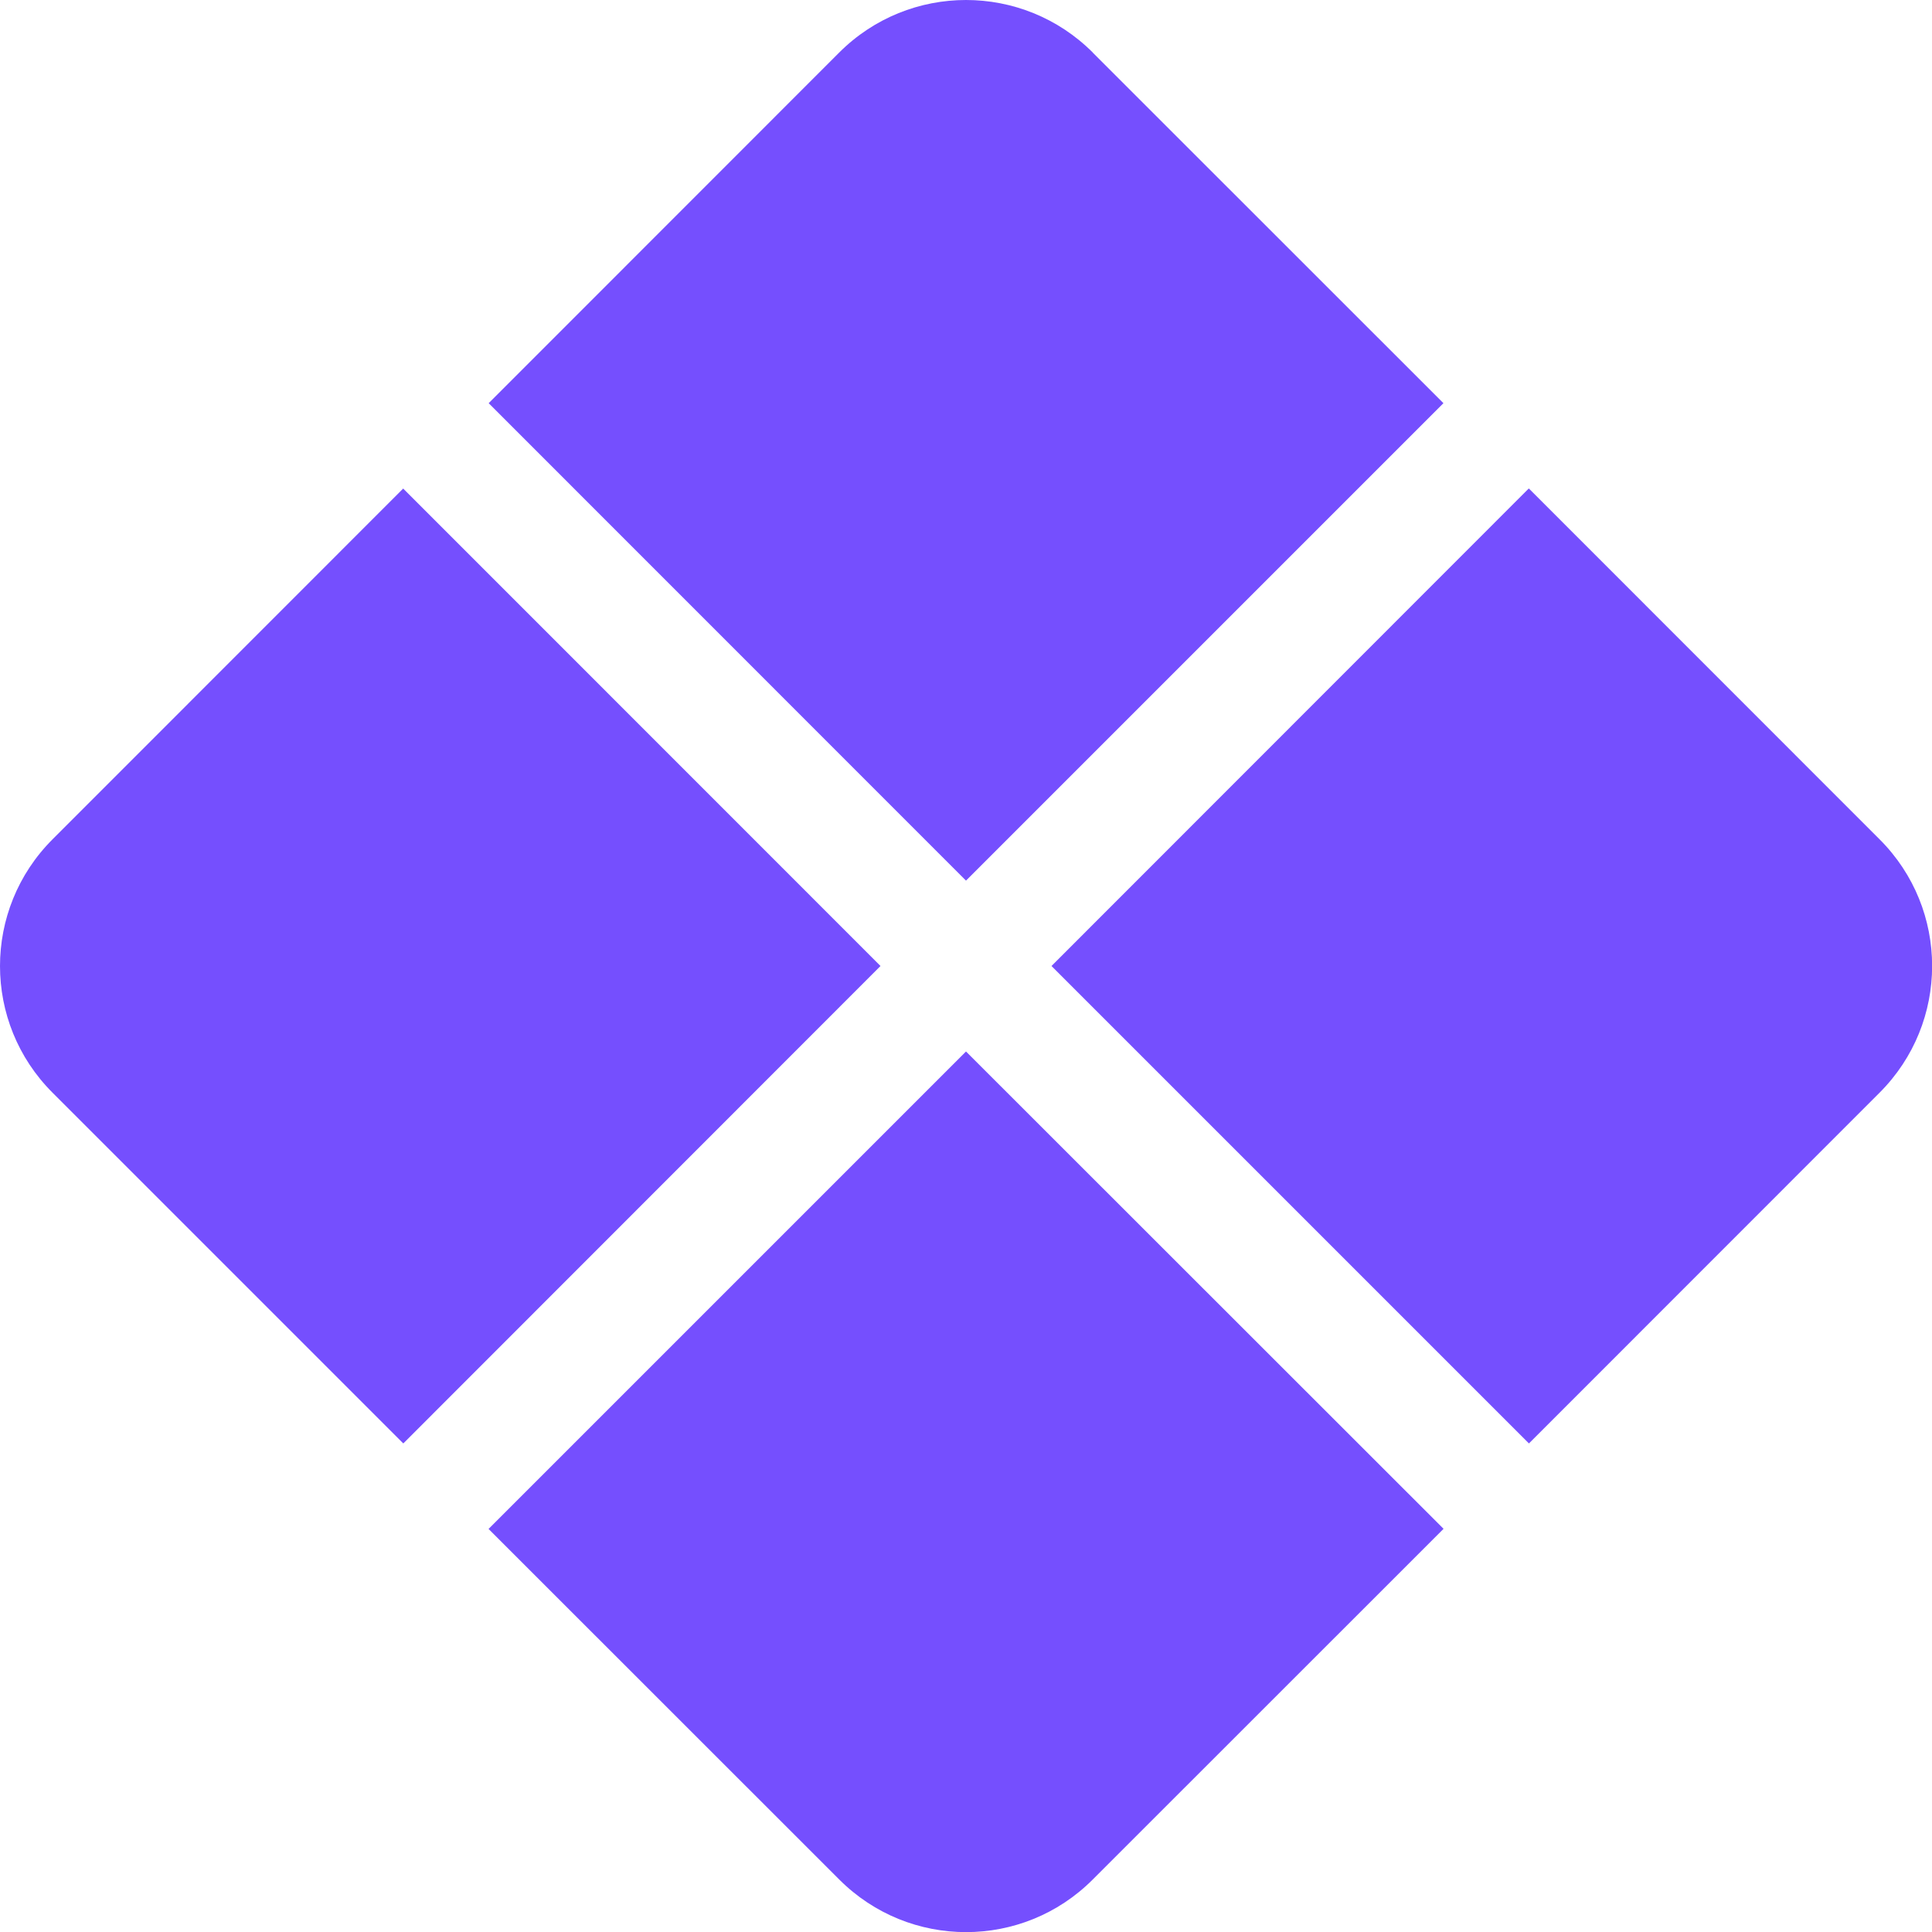 <svg width="32" height="32" viewBox="0 0 32 32" fill="none" xmlns="http://www.w3.org/2000/svg">
<g clip-path="url(#clip0_7568_250)">
<path d="M18.1 0.87C16.94 -0.29 15.06 -0.29 13.9 0.87L8.094 6.678L16 14.586L23.908 6.678L18.098 0.87H18.1ZM25.32 8.092L17.416 16L25.324 23.908L31.132 18.098C32.292 16.938 32.292 15.06 31.132 13.902L25.324 8.092H25.32ZM23.908 25.32L16 17.416L8.092 25.324L13.902 31.132C15.062 32.292 16.94 32.292 18.098 31.132L23.908 25.324V25.32ZM6.68 23.908L14.584 16L6.678 8.092L0.87 13.902C-0.29 15.062 -0.29 16.94 0.87 18.098L6.68 23.908Z" fill="#754FFE"/>
</g>
<defs>
<clipPath id="clip0_7568_250">
<rect width="32" height="32" fill="white"/>
</clipPath>
</defs>
</svg>
